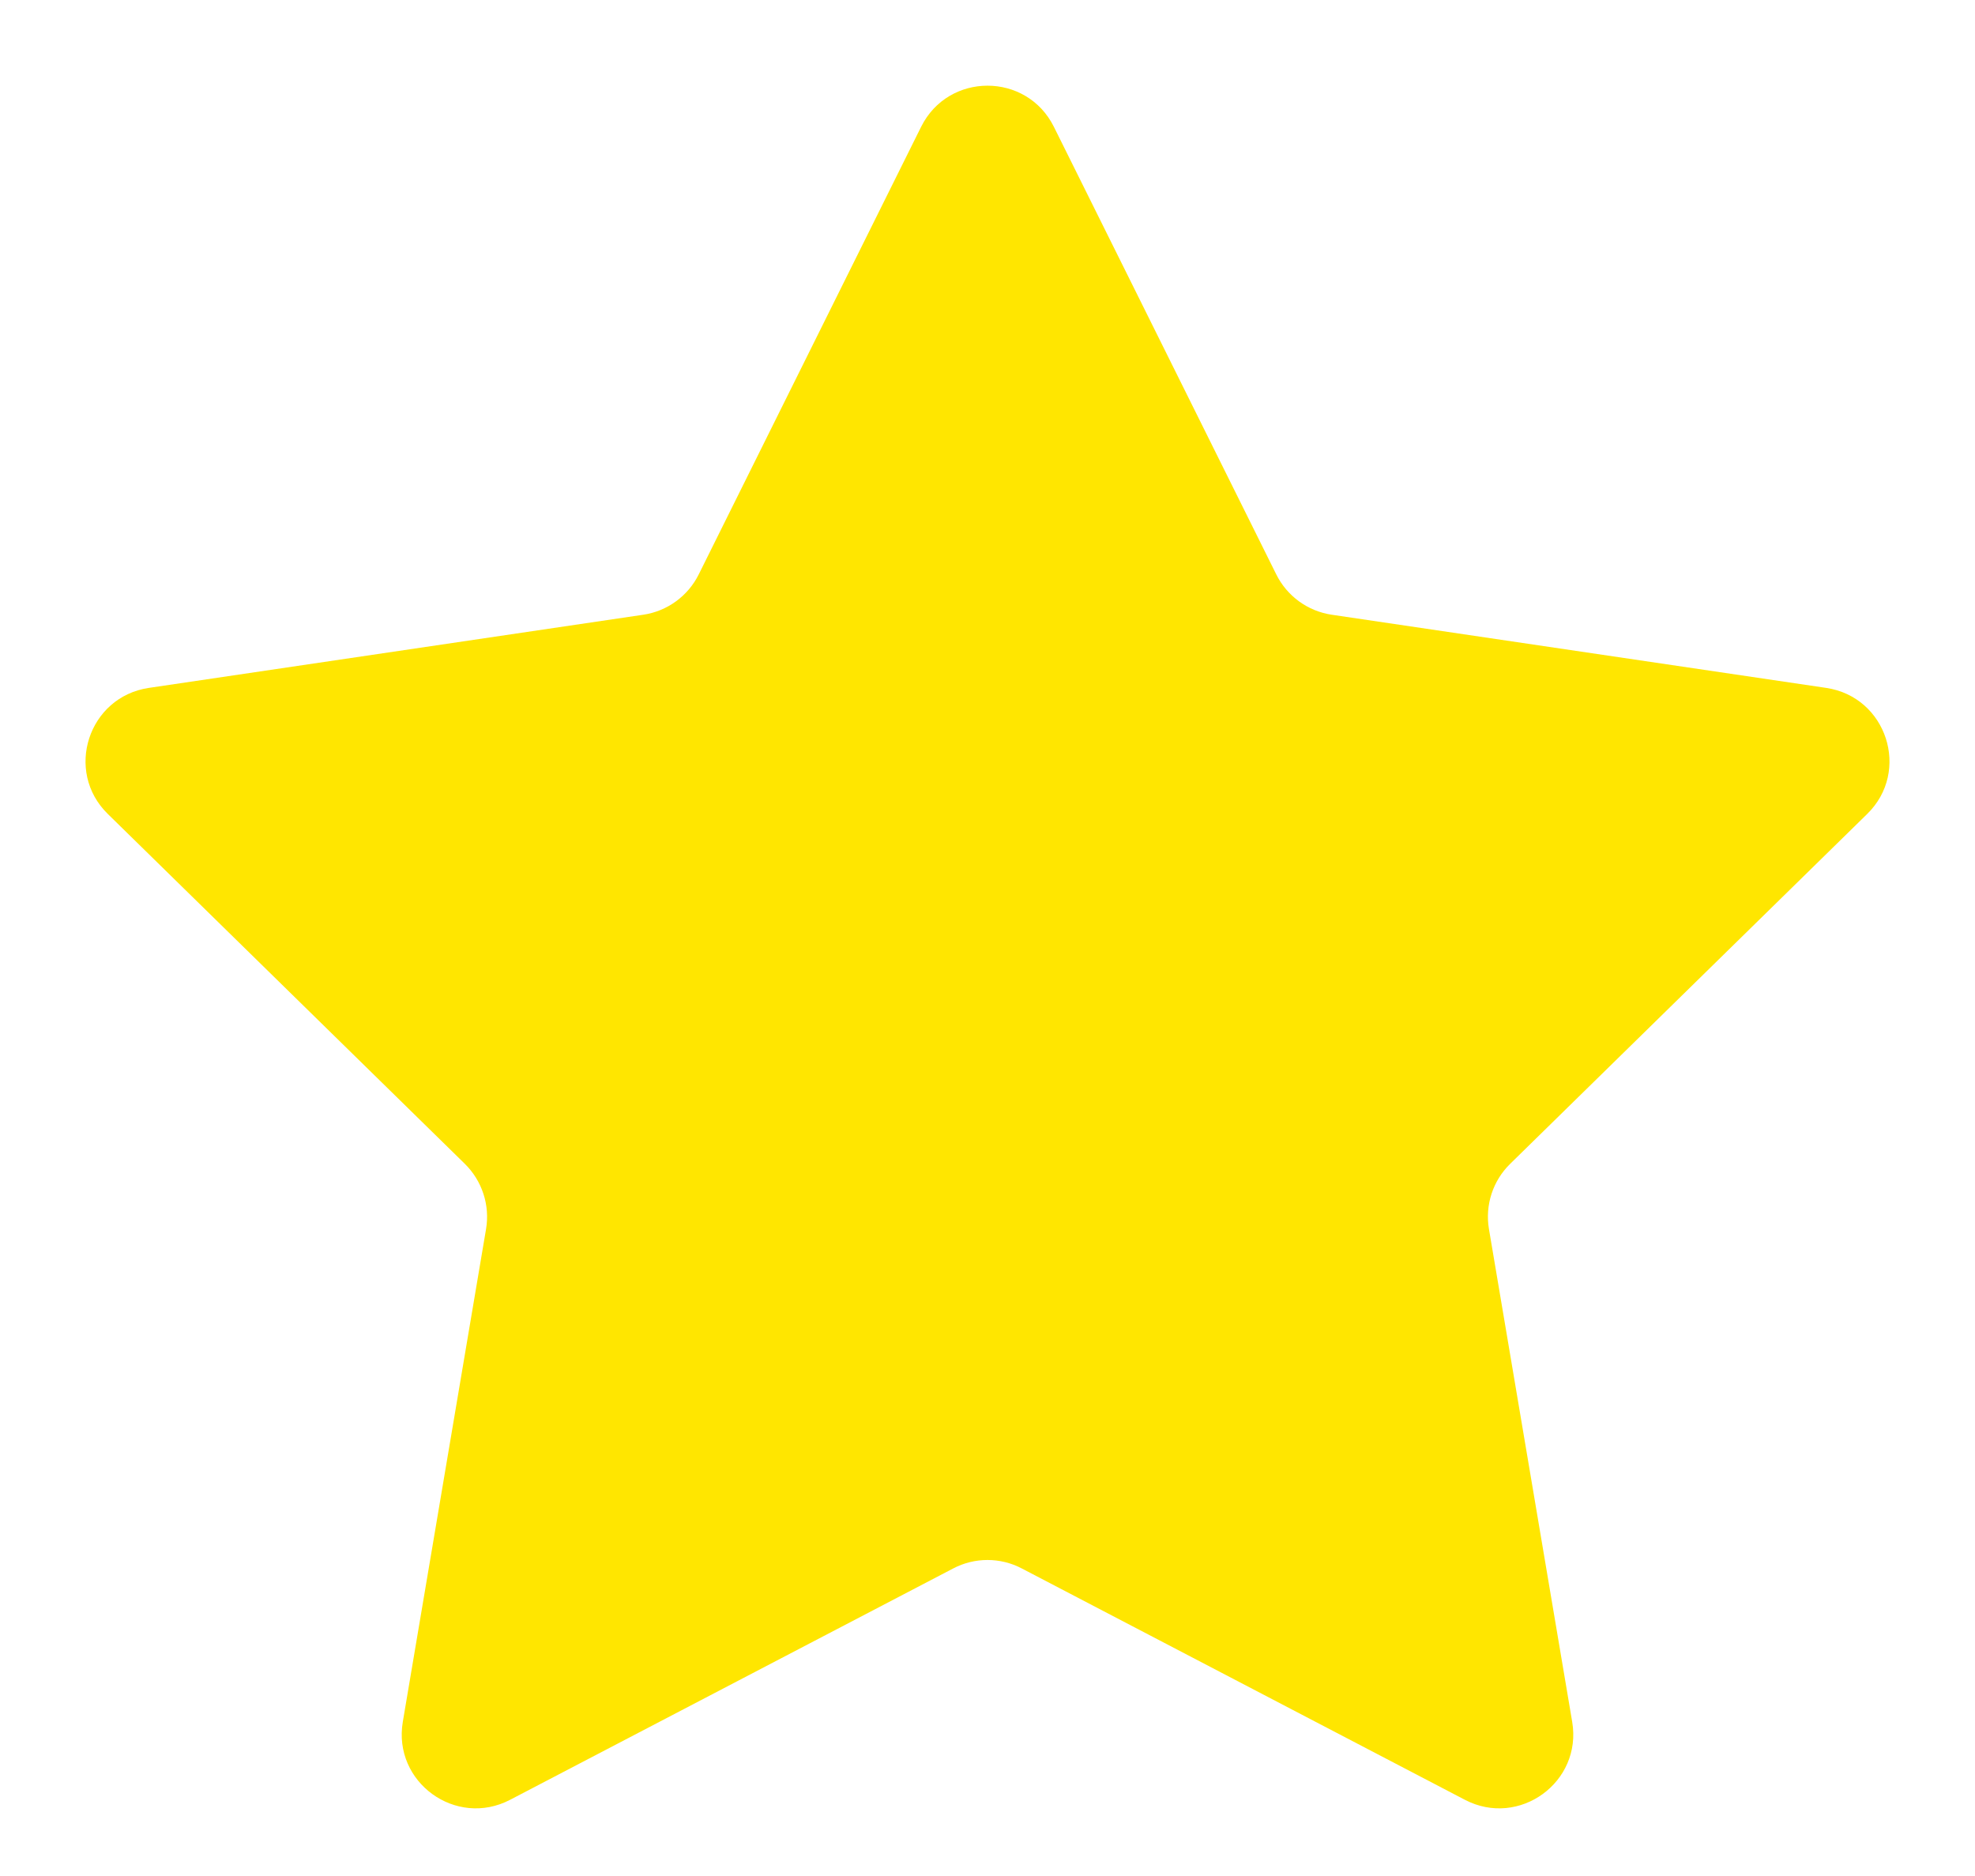 <svg width="20" height="19" viewBox="0 0 20 19" fill="none" xmlns="http://www.w3.org/2000/svg">
<path d="M9.328 1.284C9.604 0.729 10.396 0.729 10.672 1.284L12.924 5.817C13.033 6.037 13.243 6.19 13.486 6.226L18.493 6.967C19.106 7.058 19.351 7.811 18.908 8.244L15.293 11.787C15.117 11.959 15.037 12.206 15.078 12.448L15.921 17.439C16.024 18.05 15.383 18.515 14.834 18.228L10.347 15.885C10.13 15.771 9.87 15.771 9.653 15.885L5.166 18.228C4.617 18.515 3.976 18.05 4.079 17.439L4.922 12.448C4.963 12.206 4.882 11.959 4.707 11.787L1.092 8.244C0.649 7.811 0.894 7.058 1.507 6.967L6.514 6.226C6.757 6.19 6.967 6.037 7.076 5.817L9.328 1.284Z" fill="#FFE600"/>
</svg>
